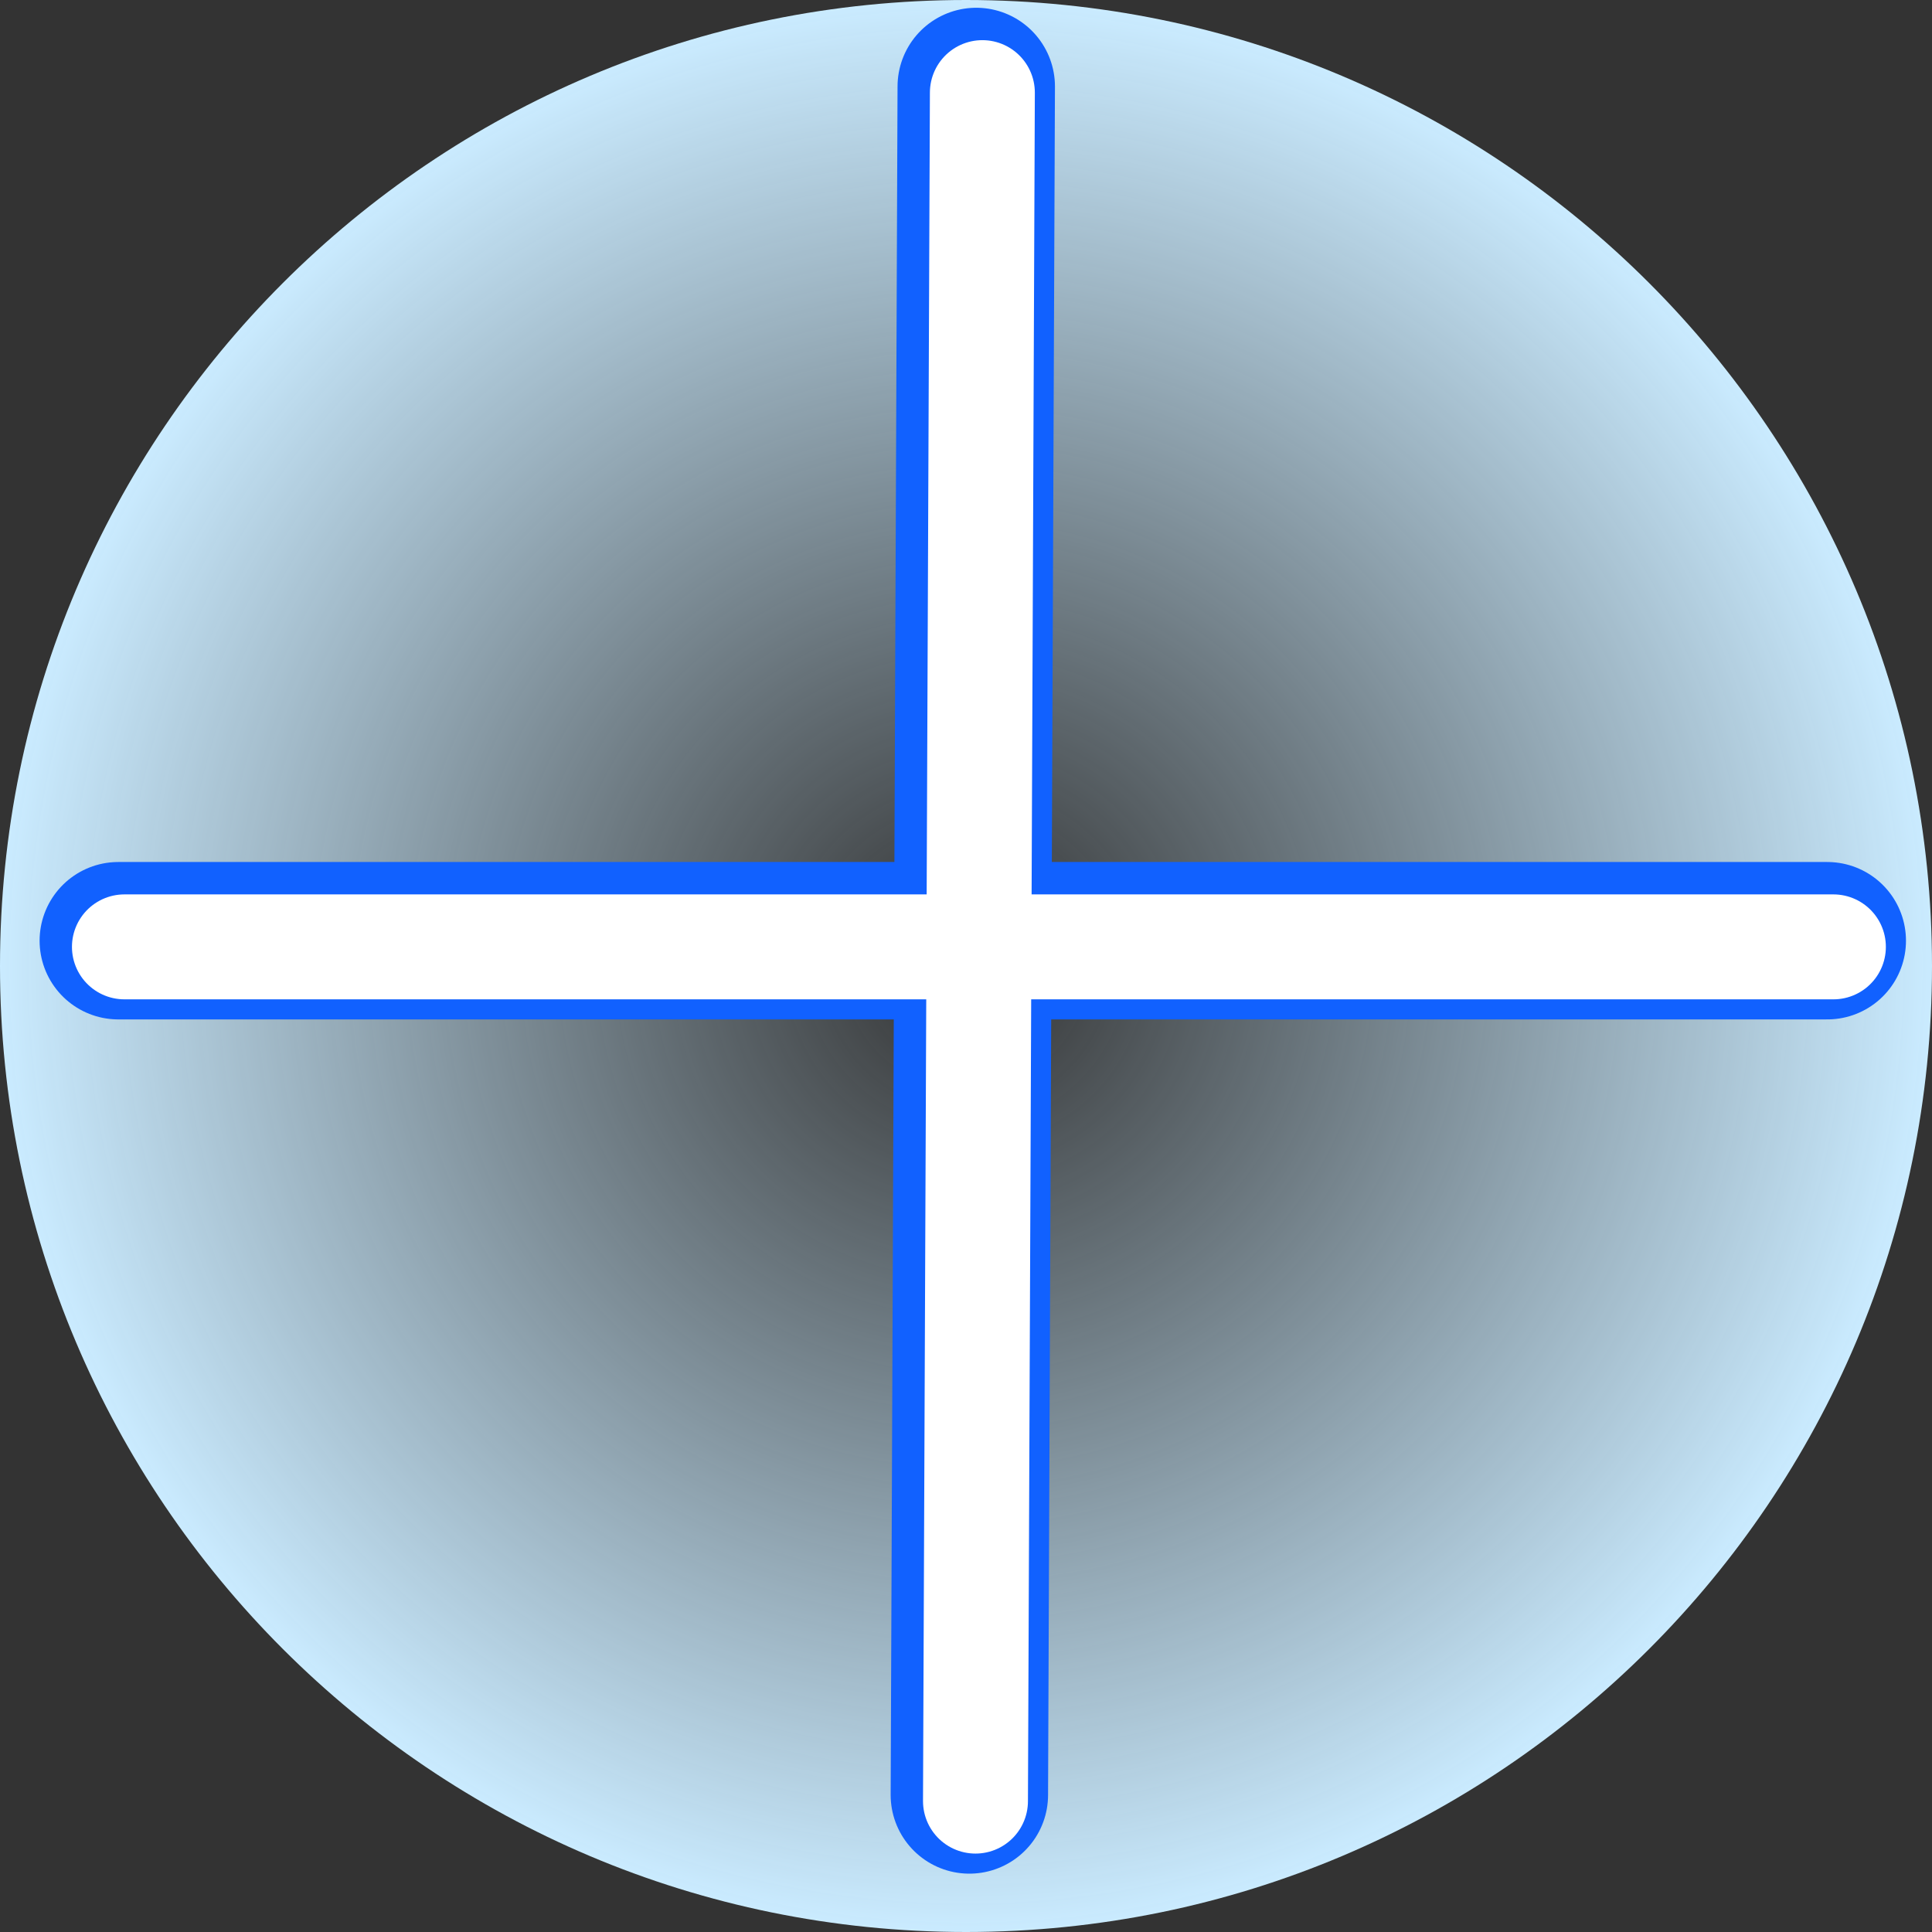 <svg version="1.1" xmlns="http://www.w3.org/2000/svg" xmlns:xlink="http://www.w3.org/1999/xlink" width="55.232" height="55.232" viewBox="0,0,55.232,55.232"><rect x="0" y="0" width="55.232" height="55.232" fill="#333333" stroke="none"/><defs><radialGradient cx="239.806" cy="180.723" r="27.616" gradientUnits="userSpaceOnUse" id="color-1"><stop offset="0" stop-color="#caebff" stop-opacity="0"/><stop offset="1" stop-color="#caebff"/></radialGradient></defs><g transform="translate(-212.19,-153.107)"><g data-paper-data="{&quot;isPaintingLayer&quot;:true}" fill-rule="nonzero" stroke-linejoin="miter" stroke-miterlimit="10" stroke-dasharray="" stroke-dashoffset="0" style="mix-blend-mode: normal"><path d="M212.19,180.723c0,-15.252 12.364,-27.616 27.616,-27.616c15.252,0 27.616,12.364 27.616,27.616c0,15.252 -12.364,27.616 -27.616,27.616c-15.252,0 -27.616,-12.364 -27.616,-27.616z" fill="url(#color-1)" stroke="none" stroke-width="0" stroke-linecap="butt"/><path d="M215.572,180h48.856" fill="none" stroke="#1161ff" stroke-width="4.5" stroke-linecap="round"/><path d="M240.099,155.579l-0.197,48.842" fill="none" stroke="#1161ff" stroke-width="4.5" stroke-linecap="round"/><path d="M215.747,180.176h48.856" fill="none" stroke="#ffffff" stroke-width="3" stroke-linecap="round"/><path d="M240.274,155.755l-0.197,48.842" fill="none" stroke="#ffffff" stroke-width="3" stroke-linecap="round"/></g></g></svg>